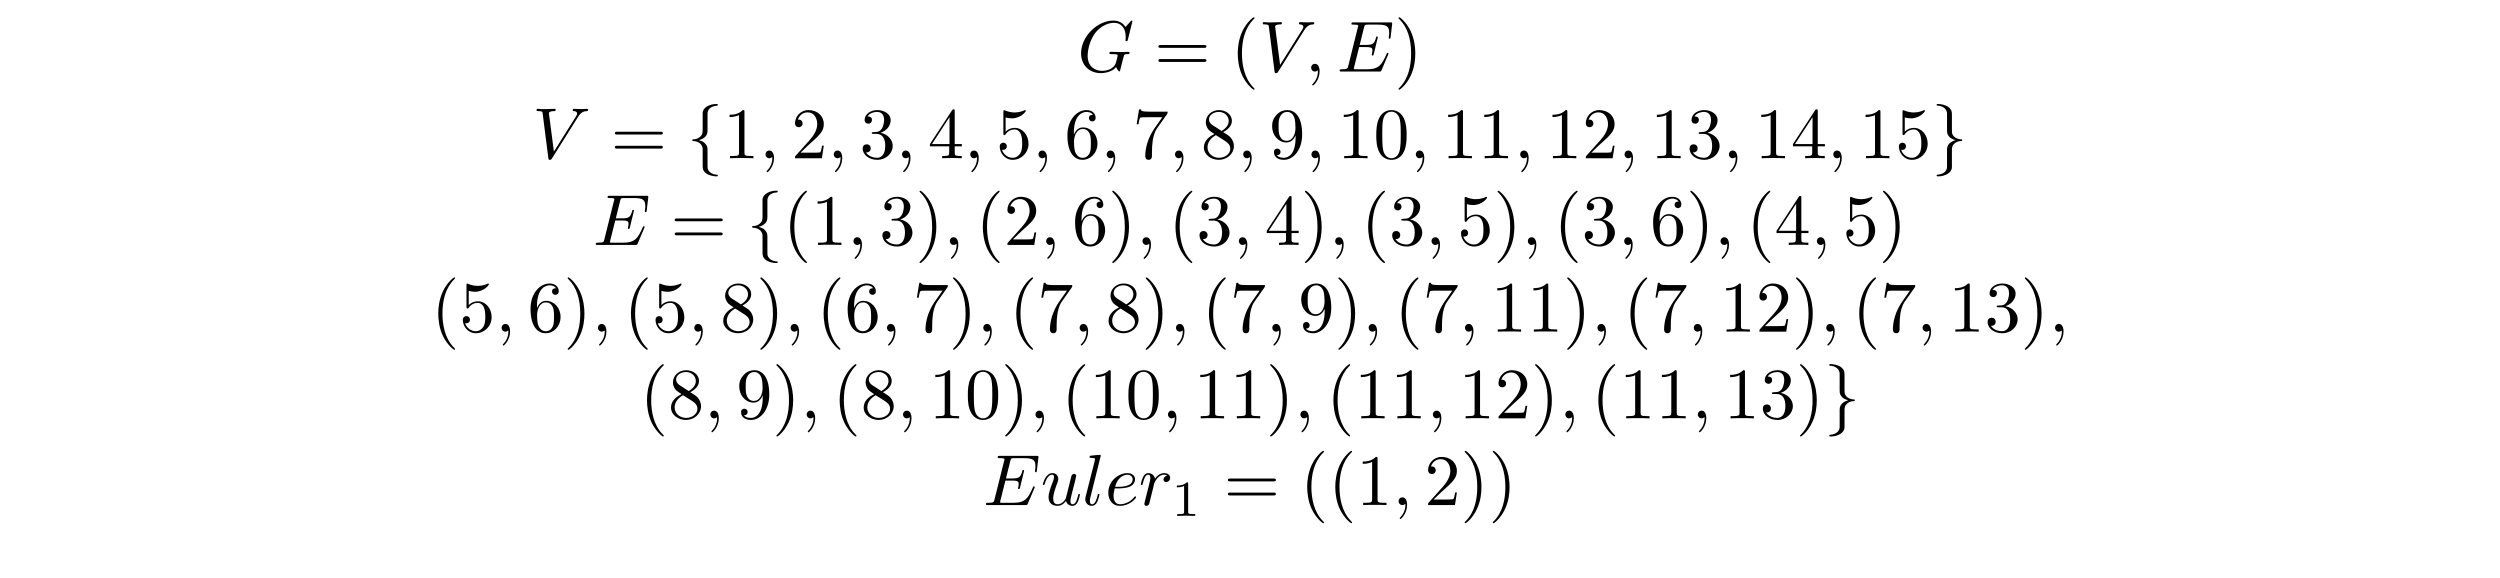 <?xml version="1.0" encoding="UTF-8"?>
<svg xmlns="http://www.w3.org/2000/svg" xmlns:xlink="http://www.w3.org/1999/xlink" width="344.711pt" height="79.705pt" viewBox="0 0 344.711 79.705" version="1.2">
<defs>
<g>
<symbol overflow="visible" id="glyph0-0">
<path style="stroke:none;" d=""/>
</symbol>
<symbol overflow="visible" id="glyph0-1">
<path style="stroke:none;" d="M 7.578 -6.922 C 7.578 -6.953 7.562 -7.031 7.469 -7.031 C 7.438 -7.031 7.422 -7.016 7.312 -6.906 L 6.625 -6.141 C 6.531 -6.281 6.078 -7.031 4.969 -7.031 C 2.734 -7.031 0.5 -4.828 0.5 -2.516 C 0.5 -0.922 1.609 0.219 3.219 0.219 C 3.656 0.219 4.109 0.125 4.469 -0.016 C 4.969 -0.219 5.156 -0.422 5.328 -0.625 C 5.422 -0.375 5.688 -0.016 5.781 -0.016 C 5.828 -0.016 5.859 -0.047 5.859 -0.047 C 5.875 -0.062 5.969 -0.453 6.016 -0.656 L 6.203 -1.422 C 6.25 -1.594 6.297 -1.766 6.344 -1.938 C 6.453 -2.375 6.453 -2.406 7.031 -2.406 C 7.078 -2.406 7.188 -2.422 7.188 -2.609 C 7.188 -2.688 7.141 -2.719 7.062 -2.719 C 6.828 -2.719 6.234 -2.688 6.016 -2.688 C 5.703 -2.688 4.922 -2.719 4.609 -2.719 C 4.531 -2.719 4.406 -2.719 4.406 -2.516 C 4.406 -2.406 4.484 -2.406 4.703 -2.406 C 4.719 -2.406 5 -2.406 5.234 -2.391 C 5.5 -2.359 5.547 -2.328 5.547 -2.203 C 5.547 -2.109 5.438 -1.672 5.328 -1.297 C 5.047 -0.203 3.766 -0.094 3.406 -0.094 C 2.453 -0.094 1.406 -0.656 1.406 -2.188 C 1.406 -2.5 1.5 -4.141 2.547 -5.438 C 3.094 -6.109 4.062 -6.719 5.047 -6.719 C 6.062 -6.719 6.656 -5.953 6.656 -4.797 C 6.656 -4.391 6.625 -4.391 6.625 -4.281 C 6.625 -4.188 6.734 -4.188 6.766 -4.188 C 6.891 -4.188 6.891 -4.203 6.953 -4.391 Z M 7.578 -6.922 "/>
</symbol>
<symbol overflow="visible" id="glyph0-2">
<path style="stroke:none;" d="M 6.266 -5.672 C 6.75 -6.453 7.172 -6.484 7.531 -6.5 C 7.656 -6.516 7.672 -6.672 7.672 -6.688 C 7.672 -6.766 7.609 -6.812 7.531 -6.812 C 7.281 -6.812 6.984 -6.781 6.719 -6.781 C 6.391 -6.781 6.047 -6.812 5.734 -6.812 C 5.672 -6.812 5.547 -6.812 5.547 -6.625 C 5.547 -6.516 5.625 -6.5 5.703 -6.5 C 5.969 -6.484 6.156 -6.375 6.156 -6.172 C 6.156 -6.016 6.016 -5.797 6.016 -5.797 L 2.953 -0.922 L 2.266 -6.203 C 2.266 -6.375 2.5 -6.5 2.953 -6.5 C 3.094 -6.5 3.203 -6.5 3.203 -6.703 C 3.203 -6.781 3.125 -6.812 3.078 -6.812 C 2.672 -6.812 2.25 -6.781 1.828 -6.781 C 1.656 -6.781 1.469 -6.781 1.281 -6.781 C 1.109 -6.781 0.922 -6.812 0.75 -6.812 C 0.672 -6.812 0.562 -6.812 0.562 -6.625 C 0.562 -6.5 0.641 -6.5 0.812 -6.5 C 1.359 -6.5 1.375 -6.406 1.406 -6.156 L 2.188 -0.016 C 2.219 0.188 2.266 0.219 2.391 0.219 C 2.547 0.219 2.594 0.172 2.672 0.047 Z M 6.266 -5.672 "/>
</symbol>
<symbol overflow="visible" id="glyph0-3">
<path style="stroke:none;" d="M 2.031 -0.016 C 2.031 -0.672 1.781 -1.062 1.391 -1.062 C 1.062 -1.062 0.859 -0.812 0.859 -0.531 C 0.859 -0.266 1.062 0 1.391 0 C 1.5 0 1.641 -0.047 1.734 -0.125 C 1.766 -0.156 1.781 -0.156 1.781 -0.156 C 1.797 -0.156 1.797 -0.156 1.797 -0.016 C 1.797 0.734 1.453 1.328 1.125 1.656 C 1.016 1.766 1.016 1.781 1.016 1.812 C 1.016 1.891 1.062 1.922 1.109 1.922 C 1.219 1.922 2.031 1.156 2.031 -0.016 Z M 2.031 -0.016 "/>
</symbol>
<symbol overflow="visible" id="glyph0-4">
<path style="stroke:none;" d="M 7.062 -2.328 C 7.078 -2.375 7.109 -2.438 7.109 -2.469 C 7.109 -2.469 7.109 -2.578 6.984 -2.578 C 6.891 -2.578 6.875 -2.516 6.859 -2.453 C 6.203 -0.984 5.844 -0.312 4.141 -0.312 L 2.688 -0.312 C 2.547 -0.312 2.516 -0.312 2.469 -0.312 C 2.359 -0.328 2.328 -0.344 2.328 -0.422 C 2.328 -0.453 2.328 -0.469 2.375 -0.641 L 3.062 -3.375 L 4.047 -3.375 C 4.891 -3.375 4.891 -3.156 4.891 -2.906 C 4.891 -2.844 4.891 -2.719 4.828 -2.422 C 4.812 -2.375 4.797 -2.344 4.797 -2.312 C 4.797 -2.266 4.828 -2.203 4.922 -2.203 C 5 -2.203 5.031 -2.25 5.078 -2.406 L 5.641 -4.734 C 5.641 -4.797 5.594 -4.844 5.516 -4.844 C 5.438 -4.844 5.406 -4.781 5.391 -4.672 C 5.172 -3.906 5 -3.672 4.078 -3.672 L 3.141 -3.672 L 3.734 -6.078 C 3.828 -6.438 3.844 -6.469 4.281 -6.469 L 5.688 -6.469 C 6.891 -6.469 7.203 -6.188 7.203 -5.359 C 7.203 -5.125 7.203 -5.109 7.156 -4.828 C 7.156 -4.781 7.141 -4.703 7.141 -4.656 C 7.141 -4.609 7.172 -4.531 7.266 -4.531 C 7.375 -4.531 7.391 -4.594 7.406 -4.781 L 7.609 -6.516 C 7.641 -6.781 7.594 -6.781 7.344 -6.781 L 2.297 -6.781 C 2.109 -6.781 2 -6.781 2 -6.578 C 2 -6.469 2.094 -6.469 2.281 -6.469 C 2.656 -6.469 2.938 -6.469 2.938 -6.297 C 2.938 -6.25 2.938 -6.234 2.875 -6.047 L 1.562 -0.781 C 1.469 -0.391 1.453 -0.312 0.656 -0.312 C 0.484 -0.312 0.375 -0.312 0.375 -0.125 C 0.375 0 0.469 0 0.656 0 L 5.828 0 C 6.062 0 6.078 -0.016 6.141 -0.172 Z M 7.062 -2.328 "/>
</symbol>
<symbol overflow="visible" id="glyph0-5">
<path style="stroke:none;" d="M 3.484 -0.562 C 3.594 -0.156 3.953 0.109 4.375 0.109 C 4.719 0.109 4.953 -0.125 5.109 -0.438 C 5.281 -0.797 5.406 -1.406 5.406 -1.422 C 5.406 -1.531 5.328 -1.531 5.297 -1.531 C 5.188 -1.531 5.188 -1.484 5.156 -1.344 C 5.016 -0.781 4.828 -0.109 4.406 -0.109 C 4.203 -0.109 4.094 -0.234 4.094 -0.562 C 4.094 -0.781 4.219 -1.25 4.297 -1.609 L 4.578 -2.688 C 4.609 -2.828 4.703 -3.203 4.75 -3.359 C 4.797 -3.594 4.891 -3.969 4.891 -4.031 C 4.891 -4.203 4.75 -4.297 4.609 -4.297 C 4.562 -4.297 4.297 -4.281 4.219 -3.953 C 4.031 -3.219 3.594 -1.469 3.469 -0.953 C 3.453 -0.906 3.062 -0.109 2.328 -0.109 C 1.812 -0.109 1.719 -0.562 1.719 -0.922 C 1.719 -1.484 2 -2.266 2.25 -2.953 C 2.375 -3.266 2.422 -3.406 2.422 -3.594 C 2.422 -4.031 2.109 -4.406 1.609 -4.406 C 0.656 -4.406 0.297 -2.953 0.297 -2.875 C 0.297 -2.766 0.391 -2.766 0.406 -2.766 C 0.516 -2.766 0.516 -2.797 0.562 -2.953 C 0.812 -3.812 1.203 -4.188 1.578 -4.188 C 1.672 -4.188 1.828 -4.172 1.828 -3.859 C 1.828 -3.625 1.719 -3.328 1.656 -3.188 C 1.281 -2.188 1.078 -1.578 1.078 -1.094 C 1.078 -0.141 1.766 0.109 2.297 0.109 C 2.953 0.109 3.312 -0.344 3.484 -0.562 Z M 3.484 -0.562 "/>
</symbol>
<symbol overflow="visible" id="glyph0-6">
<path style="stroke:none;" d="M 2.578 -6.812 C 2.578 -6.812 2.578 -6.922 2.438 -6.922 C 2.219 -6.922 1.484 -6.844 1.219 -6.812 C 1.141 -6.812 1.031 -6.797 1.031 -6.609 C 1.031 -6.5 1.141 -6.5 1.281 -6.5 C 1.766 -6.5 1.781 -6.406 1.781 -6.328 L 1.75 -6.125 L 0.484 -1.141 C 0.453 -1.031 0.438 -0.969 0.438 -0.812 C 0.438 -0.234 0.875 0.109 1.344 0.109 C 1.672 0.109 1.922 -0.094 2.094 -0.453 C 2.266 -0.828 2.391 -1.406 2.391 -1.422 C 2.391 -1.531 2.297 -1.531 2.266 -1.531 C 2.172 -1.531 2.156 -1.484 2.141 -1.344 C 1.969 -0.703 1.781 -0.109 1.375 -0.109 C 1.078 -0.109 1.078 -0.422 1.078 -0.562 C 1.078 -0.812 1.094 -0.859 1.141 -1.047 Z M 2.578 -6.812 "/>
</symbol>
<symbol overflow="visible" id="glyph0-7">
<path style="stroke:none;" d="M 1.859 -2.297 C 2.156 -2.297 2.891 -2.328 3.391 -2.531 C 4.094 -2.828 4.141 -3.422 4.141 -3.562 C 4.141 -4 3.766 -4.406 3.078 -4.406 C 1.969 -4.406 0.453 -3.438 0.453 -1.688 C 0.453 -0.672 1.047 0.109 2.031 0.109 C 3.453 0.109 4.281 -0.953 4.281 -1.062 C 4.281 -1.125 4.234 -1.203 4.172 -1.203 C 4.109 -1.203 4.094 -1.172 4.031 -1.094 C 3.25 -0.109 2.156 -0.109 2.047 -0.109 C 1.266 -0.109 1.172 -0.953 1.172 -1.266 C 1.172 -1.391 1.188 -1.688 1.328 -2.297 Z M 1.391 -2.516 C 1.781 -4.031 2.812 -4.188 3.078 -4.188 C 3.531 -4.188 3.812 -3.891 3.812 -3.562 C 3.812 -2.516 2.219 -2.516 1.797 -2.516 Z M 1.391 -2.516 "/>
</symbol>
<symbol overflow="visible" id="glyph0-8">
<path style="stroke:none;" d="M 0.875 -0.594 C 0.844 -0.438 0.781 -0.203 0.781 -0.156 C 0.781 0.016 0.922 0.109 1.078 0.109 C 1.203 0.109 1.375 0.031 1.453 -0.172 C 1.469 -0.203 1.797 -1.562 1.844 -1.75 C 1.922 -2.078 2.109 -2.766 2.156 -3.047 C 2.203 -3.172 2.484 -3.641 2.719 -3.859 C 2.797 -3.922 3.094 -4.188 3.516 -4.188 C 3.781 -4.188 3.922 -4.062 3.938 -4.062 C 3.641 -4.016 3.422 -3.781 3.422 -3.516 C 3.422 -3.359 3.531 -3.172 3.797 -3.172 C 4.062 -3.172 4.344 -3.406 4.344 -3.766 C 4.344 -4.109 4.031 -4.406 3.516 -4.406 C 2.875 -4.406 2.438 -3.922 2.25 -3.641 C 2.156 -4.094 1.797 -4.406 1.328 -4.406 C 0.875 -4.406 0.688 -4.016 0.594 -3.844 C 0.422 -3.5 0.297 -2.906 0.297 -2.875 C 0.297 -2.766 0.391 -2.766 0.406 -2.766 C 0.516 -2.766 0.516 -2.781 0.578 -3 C 0.75 -3.703 0.953 -4.188 1.312 -4.188 C 1.469 -4.188 1.609 -4.109 1.609 -3.734 C 1.609 -3.516 1.578 -3.406 1.453 -2.891 Z M 0.875 -0.594 "/>
</symbol>
<symbol overflow="visible" id="glyph1-0">
<path style="stroke:none;" d=""/>
</symbol>
<symbol overflow="visible" id="glyph1-1">
<path style="stroke:none;" d="M 6.844 -3.266 C 7 -3.266 7.188 -3.266 7.188 -3.453 C 7.188 -3.656 7 -3.656 6.859 -3.656 L 0.891 -3.656 C 0.75 -3.656 0.562 -3.656 0.562 -3.453 C 0.562 -3.266 0.75 -3.266 0.891 -3.266 Z M 6.859 -1.328 C 7 -1.328 7.188 -1.328 7.188 -1.531 C 7.188 -1.719 7 -1.719 6.844 -1.719 L 0.891 -1.719 C 0.75 -1.719 0.562 -1.719 0.562 -1.531 C 0.562 -1.328 0.75 -1.328 0.891 -1.328 Z M 6.859 -1.328 "/>
</symbol>
<symbol overflow="visible" id="glyph1-2">
<path style="stroke:none;" d="M 3.297 2.391 C 3.297 2.359 3.297 2.344 3.125 2.172 C 1.891 0.922 1.562 -0.969 1.562 -2.5 C 1.562 -4.234 1.938 -5.969 3.172 -7.203 C 3.297 -7.328 3.297 -7.344 3.297 -7.375 C 3.297 -7.453 3.266 -7.484 3.203 -7.484 C 3.094 -7.484 2.203 -6.797 1.609 -5.531 C 1.109 -4.438 0.984 -3.328 0.984 -2.5 C 0.984 -1.719 1.094 -0.516 1.641 0.625 C 2.25 1.844 3.094 2.5 3.203 2.5 C 3.266 2.5 3.297 2.469 3.297 2.391 Z M 3.297 2.391 "/>
</symbol>
<symbol overflow="visible" id="glyph1-3">
<path style="stroke:none;" d="M 2.875 -2.5 C 2.875 -3.266 2.766 -4.469 2.219 -5.609 C 1.625 -6.828 0.766 -7.484 0.672 -7.484 C 0.609 -7.484 0.562 -7.438 0.562 -7.375 C 0.562 -7.344 0.562 -7.328 0.75 -7.141 C 1.734 -6.156 2.297 -4.578 2.297 -2.5 C 2.297 -0.781 1.938 0.969 0.703 2.219 C 0.562 2.344 0.562 2.359 0.562 2.391 C 0.562 2.453 0.609 2.5 0.672 2.5 C 0.766 2.5 1.672 1.812 2.25 0.547 C 2.766 -0.547 2.875 -1.656 2.875 -2.5 Z M 2.875 -2.5 "/>
</symbol>
<symbol overflow="visible" id="glyph1-4">
<path style="stroke:none;" d="M 2.938 -6.375 C 2.938 -6.625 2.938 -6.641 2.703 -6.641 C 2.078 -6 1.203 -6 0.891 -6 L 0.891 -5.688 C 1.094 -5.688 1.672 -5.688 2.188 -5.953 L 2.188 -0.781 C 2.188 -0.422 2.156 -0.312 1.266 -0.312 L 0.953 -0.312 L 0.953 0 C 1.297 -0.031 2.156 -0.031 2.562 -0.031 C 2.953 -0.031 3.828 -0.031 4.172 0 L 4.172 -0.312 L 3.859 -0.312 C 2.953 -0.312 2.938 -0.422 2.938 -0.781 Z M 2.938 -6.375 "/>
</symbol>
<symbol overflow="visible" id="glyph1-5">
<path style="stroke:none;" d="M 1.266 -0.766 L 2.328 -1.797 C 3.875 -3.172 4.469 -3.703 4.469 -4.703 C 4.469 -5.844 3.578 -6.641 2.359 -6.641 C 1.234 -6.641 0.5 -5.719 0.5 -4.828 C 0.5 -4.281 1 -4.281 1.031 -4.281 C 1.203 -4.281 1.547 -4.391 1.547 -4.812 C 1.547 -5.062 1.359 -5.328 1.016 -5.328 C 0.938 -5.328 0.922 -5.328 0.891 -5.312 C 1.109 -5.969 1.656 -6.328 2.234 -6.328 C 3.141 -6.328 3.562 -5.516 3.562 -4.703 C 3.562 -3.906 3.078 -3.125 2.516 -2.5 L 0.609 -0.375 C 0.5 -0.266 0.5 -0.234 0.5 0 L 4.203 0 L 4.469 -1.734 L 4.234 -1.734 C 4.172 -1.438 4.109 -1 4 -0.844 C 3.938 -0.766 3.281 -0.766 3.062 -0.766 Z M 1.266 -0.766 "/>
</symbol>
<symbol overflow="visible" id="glyph1-6">
<path style="stroke:none;" d="M 2.891 -3.516 C 3.703 -3.781 4.281 -4.469 4.281 -5.266 C 4.281 -6.078 3.406 -6.641 2.453 -6.641 C 1.453 -6.641 0.688 -6.047 0.688 -5.281 C 0.688 -4.953 0.906 -4.766 1.203 -4.766 C 1.5 -4.766 1.703 -4.984 1.703 -5.281 C 1.703 -5.766 1.234 -5.766 1.094 -5.766 C 1.391 -6.266 2.047 -6.391 2.406 -6.391 C 2.828 -6.391 3.375 -6.172 3.375 -5.281 C 3.375 -5.156 3.344 -4.578 3.094 -4.141 C 2.797 -3.656 2.453 -3.625 2.203 -3.625 C 2.125 -3.609 1.891 -3.594 1.812 -3.594 C 1.734 -3.578 1.672 -3.562 1.672 -3.469 C 1.672 -3.359 1.734 -3.359 1.906 -3.359 L 2.344 -3.359 C 3.156 -3.359 3.531 -2.688 3.531 -1.703 C 3.531 -0.344 2.844 -0.062 2.406 -0.062 C 1.969 -0.062 1.219 -0.234 0.875 -0.812 C 1.219 -0.766 1.531 -0.984 1.531 -1.359 C 1.531 -1.719 1.266 -1.922 0.984 -1.922 C 0.734 -1.922 0.422 -1.781 0.422 -1.344 C 0.422 -0.438 1.344 0.219 2.438 0.219 C 3.656 0.219 4.562 -0.688 4.562 -1.703 C 4.562 -2.516 3.922 -3.297 2.891 -3.516 Z M 2.891 -3.516 "/>
</symbol>
<symbol overflow="visible" id="glyph1-7">
<path style="stroke:none;" d="M 2.938 -1.641 L 2.938 -0.781 C 2.938 -0.422 2.906 -0.312 2.172 -0.312 L 1.969 -0.312 L 1.969 0 C 2.375 -0.031 2.891 -0.031 3.312 -0.031 C 3.734 -0.031 4.25 -0.031 4.672 0 L 4.672 -0.312 L 4.453 -0.312 C 3.719 -0.312 3.703 -0.422 3.703 -0.781 L 3.703 -1.641 L 4.688 -1.641 L 4.688 -1.953 L 3.703 -1.953 L 3.703 -6.484 C 3.703 -6.688 3.703 -6.75 3.531 -6.75 C 3.453 -6.75 3.422 -6.75 3.344 -6.625 L 0.281 -1.953 L 0.281 -1.641 Z M 2.984 -1.953 L 0.562 -1.953 L 2.984 -5.672 Z M 2.984 -1.953 "/>
</symbol>
<symbol overflow="visible" id="glyph1-8">
<path style="stroke:none;" d="M 4.469 -2 C 4.469 -3.188 3.656 -4.188 2.578 -4.188 C 2.109 -4.188 1.672 -4.031 1.312 -3.672 L 1.312 -5.625 C 1.516 -5.562 1.844 -5.5 2.156 -5.5 C 3.391 -5.5 4.094 -6.406 4.094 -6.531 C 4.094 -6.594 4.062 -6.641 3.984 -6.641 C 3.984 -6.641 3.953 -6.641 3.906 -6.609 C 3.703 -6.516 3.219 -6.312 2.547 -6.312 C 2.156 -6.312 1.688 -6.391 1.219 -6.594 C 1.141 -6.625 1.125 -6.625 1.109 -6.625 C 1 -6.625 1 -6.547 1 -6.391 L 1 -3.438 C 1 -3.266 1 -3.188 1.141 -3.188 C 1.219 -3.188 1.234 -3.203 1.281 -3.266 C 1.391 -3.422 1.75 -3.969 2.562 -3.969 C 3.078 -3.969 3.328 -3.516 3.406 -3.328 C 3.562 -2.953 3.594 -2.578 3.594 -2.078 C 3.594 -1.719 3.594 -1.125 3.344 -0.703 C 3.109 -0.312 2.734 -0.062 2.281 -0.062 C 1.562 -0.062 0.984 -0.594 0.812 -1.172 C 0.844 -1.172 0.875 -1.156 0.984 -1.156 C 1.312 -1.156 1.484 -1.406 1.484 -1.641 C 1.484 -1.891 1.312 -2.141 0.984 -2.141 C 0.844 -2.141 0.5 -2.062 0.5 -1.609 C 0.5 -0.75 1.188 0.219 2.297 0.219 C 3.453 0.219 4.469 -0.734 4.469 -2 Z M 4.469 -2 "/>
</symbol>
<symbol overflow="visible" id="glyph1-9">
<path style="stroke:none;" d="M 1.312 -3.266 L 1.312 -3.516 C 1.312 -6.031 2.547 -6.391 3.062 -6.391 C 3.297 -6.391 3.719 -6.328 3.938 -5.984 C 3.781 -5.984 3.391 -5.984 3.391 -5.547 C 3.391 -5.234 3.625 -5.078 3.844 -5.078 C 4 -5.078 4.312 -5.172 4.312 -5.562 C 4.312 -6.156 3.875 -6.641 3.047 -6.641 C 1.766 -6.641 0.422 -5.359 0.422 -3.156 C 0.422 -0.484 1.578 0.219 2.5 0.219 C 3.609 0.219 4.562 -0.719 4.562 -2.031 C 4.562 -3.297 3.672 -4.25 2.562 -4.25 C 1.891 -4.25 1.516 -3.75 1.312 -3.266 Z M 2.5 -0.062 C 1.875 -0.062 1.578 -0.656 1.516 -0.812 C 1.328 -1.281 1.328 -2.078 1.328 -2.25 C 1.328 -3.031 1.656 -4.031 2.547 -4.031 C 2.719 -4.031 3.172 -4.031 3.484 -3.406 C 3.656 -3.047 3.656 -2.531 3.656 -2.047 C 3.656 -1.562 3.656 -1.062 3.484 -0.703 C 3.188 -0.109 2.734 -0.062 2.5 -0.062 Z M 2.5 -0.062 "/>
</symbol>
<symbol overflow="visible" id="glyph1-10">
<path style="stroke:none;" d="M 4.75 -6.078 C 4.828 -6.188 4.828 -6.203 4.828 -6.422 L 2.406 -6.422 C 1.203 -6.422 1.172 -6.547 1.141 -6.734 L 0.891 -6.734 L 0.562 -4.688 L 0.812 -4.688 C 0.844 -4.844 0.922 -5.469 1.062 -5.594 C 1.125 -5.656 1.906 -5.656 2.031 -5.656 L 4.094 -5.656 C 3.984 -5.5 3.203 -4.406 2.984 -4.078 C 2.078 -2.734 1.75 -1.344 1.75 -0.328 C 1.75 -0.234 1.75 0.219 2.219 0.219 C 2.672 0.219 2.672 -0.234 2.672 -0.328 L 2.672 -0.844 C 2.672 -1.391 2.703 -1.938 2.781 -2.469 C 2.828 -2.703 2.953 -3.562 3.406 -4.172 Z M 4.75 -6.078 "/>
</symbol>
<symbol overflow="visible" id="glyph1-11">
<path style="stroke:none;" d="M 1.625 -4.562 C 1.172 -4.859 1.125 -5.188 1.125 -5.359 C 1.125 -5.969 1.781 -6.391 2.484 -6.391 C 3.203 -6.391 3.844 -5.875 3.844 -5.156 C 3.844 -4.578 3.453 -4.109 2.859 -3.766 Z M 3.078 -3.609 C 3.797 -3.984 4.281 -4.5 4.281 -5.156 C 4.281 -6.078 3.406 -6.641 2.5 -6.641 C 1.5 -6.641 0.688 -5.906 0.688 -4.969 C 0.688 -4.797 0.703 -4.344 1.125 -3.875 C 1.234 -3.766 1.609 -3.516 1.859 -3.344 C 1.281 -3.047 0.422 -2.5 0.422 -1.5 C 0.422 -0.453 1.438 0.219 2.484 0.219 C 3.609 0.219 4.562 -0.609 4.562 -1.672 C 4.562 -2.031 4.453 -2.484 4.062 -2.906 C 3.875 -3.109 3.719 -3.203 3.078 -3.609 Z M 2.078 -3.188 L 3.312 -2.406 C 3.594 -2.219 4.062 -1.922 4.062 -1.312 C 4.062 -0.578 3.312 -0.062 2.5 -0.062 C 1.641 -0.062 0.922 -0.672 0.922 -1.5 C 0.922 -2.078 1.234 -2.719 2.078 -3.188 Z M 2.078 -3.188 "/>
</symbol>
<symbol overflow="visible" id="glyph1-12">
<path style="stroke:none;" d="M 3.656 -3.172 L 3.656 -2.844 C 3.656 -0.516 2.625 -0.062 2.047 -0.062 C 1.875 -0.062 1.328 -0.078 1.062 -0.422 C 1.5 -0.422 1.578 -0.703 1.578 -0.875 C 1.578 -1.188 1.344 -1.328 1.125 -1.328 C 0.969 -1.328 0.672 -1.25 0.672 -0.859 C 0.672 -0.188 1.203 0.219 2.047 0.219 C 3.344 0.219 4.562 -1.141 4.562 -3.281 C 4.562 -5.969 3.406 -6.641 2.516 -6.641 C 1.969 -6.641 1.484 -6.453 1.062 -6.016 C 0.641 -5.562 0.422 -5.141 0.422 -4.391 C 0.422 -3.156 1.297 -2.172 2.406 -2.172 C 3.016 -2.172 3.422 -2.594 3.656 -3.172 Z M 2.422 -2.406 C 2.266 -2.406 1.797 -2.406 1.5 -3.031 C 1.312 -3.406 1.312 -3.891 1.312 -4.391 C 1.312 -4.922 1.312 -5.391 1.531 -5.766 C 1.797 -6.266 2.172 -6.391 2.516 -6.391 C 2.984 -6.391 3.312 -6.047 3.484 -5.609 C 3.594 -5.281 3.641 -4.656 3.641 -4.203 C 3.641 -3.375 3.297 -2.406 2.422 -2.406 Z M 2.422 -2.406 "/>
</symbol>
<symbol overflow="visible" id="glyph1-13">
<path style="stroke:none;" d="M 4.578 -3.188 C 4.578 -3.984 4.531 -4.781 4.188 -5.516 C 3.734 -6.484 2.906 -6.641 2.5 -6.641 C 1.891 -6.641 1.172 -6.375 0.75 -5.453 C 0.438 -4.766 0.391 -3.984 0.391 -3.188 C 0.391 -2.438 0.422 -1.547 0.844 -0.781 C 1.266 0.016 2 0.219 2.484 0.219 C 3.016 0.219 3.781 0.016 4.219 -0.938 C 4.531 -1.625 4.578 -2.406 4.578 -3.188 Z M 2.484 0 C 2.094 0 1.5 -0.25 1.328 -1.203 C 1.219 -1.797 1.219 -2.719 1.219 -3.312 C 1.219 -3.953 1.219 -4.609 1.297 -5.141 C 1.484 -6.328 2.234 -6.422 2.484 -6.422 C 2.812 -6.422 3.469 -6.234 3.656 -5.25 C 3.766 -4.688 3.766 -3.938 3.766 -3.312 C 3.766 -2.562 3.766 -1.891 3.656 -1.25 C 3.5 -0.297 2.938 0 2.484 0 Z M 2.484 0 "/>
</symbol>
<symbol overflow="visible" id="glyph2-0">
<path style="stroke:none;" d=""/>
</symbol>
<symbol overflow="visible" id="glyph2-1">
<path style="stroke:none;" d="M 2.828 -6.156 C 2.828 -6.547 3.078 -7.188 4.172 -7.25 C 4.219 -7.266 4.25 -7.312 4.25 -7.359 C 4.25 -7.484 4.172 -7.484 4.062 -7.484 C 3.078 -7.484 2.156 -6.969 2.156 -6.234 L 2.156 -3.953 C 2.156 -3.562 2.156 -3.25 1.75 -2.922 C 1.406 -2.625 1.031 -2.609 0.812 -2.609 C 0.75 -2.594 0.719 -2.547 0.719 -2.5 C 0.719 -2.391 0.781 -2.391 0.875 -2.375 C 1.531 -2.344 2.016 -1.984 2.125 -1.5 C 2.156 -1.391 2.156 -1.359 2.156 -1 L 2.156 0.969 C 2.156 1.391 2.156 1.703 2.625 2.078 C 3.016 2.375 3.672 2.5 4.062 2.5 C 4.172 2.5 4.25 2.5 4.25 2.375 C 4.25 2.281 4.203 2.281 4.094 2.266 C 3.469 2.234 2.984 1.906 2.844 1.406 C 2.828 1.312 2.828 1.297 2.828 0.938 L 2.828 -1.156 C 2.828 -1.609 2.734 -1.781 2.422 -2.109 C 2.219 -2.312 1.922 -2.406 1.641 -2.5 C 2.469 -2.719 2.828 -3.188 2.828 -3.766 Z M 2.828 -6.156 "/>
</symbol>
<symbol overflow="visible" id="glyph2-2">
<path style="stroke:none;" d="M 2.156 1.172 C 2.156 1.562 1.891 2.203 0.812 2.266 C 0.75 2.281 0.719 2.328 0.719 2.375 C 0.719 2.5 0.828 2.5 0.922 2.5 C 1.891 2.5 2.812 2 2.828 1.25 L 2.828 -1.031 C 2.828 -1.422 2.828 -1.734 3.219 -2.062 C 3.562 -2.359 3.953 -2.375 4.172 -2.375 C 4.219 -2.391 4.25 -2.438 4.25 -2.5 C 4.25 -2.594 4.203 -2.594 4.094 -2.609 C 3.438 -2.641 2.953 -3 2.844 -3.484 C 2.828 -3.594 2.828 -3.625 2.828 -3.984 L 2.828 -5.953 C 2.828 -6.375 2.828 -6.688 2.344 -7.062 C 1.938 -7.375 1.25 -7.484 0.922 -7.484 C 0.828 -7.484 0.719 -7.484 0.719 -7.359 C 0.719 -7.266 0.781 -7.266 0.875 -7.25 C 1.5 -7.219 2 -6.891 2.125 -6.391 C 2.156 -6.297 2.156 -6.281 2.156 -5.922 L 2.156 -3.828 C 2.156 -3.375 2.234 -3.203 2.547 -2.875 C 2.766 -2.672 3.047 -2.578 3.328 -2.5 C 2.516 -2.266 2.156 -1.797 2.156 -1.219 Z M 2.156 1.172 "/>
</symbol>
<symbol overflow="visible" id="glyph3-0">
<path style="stroke:none;" d=""/>
</symbol>
<symbol overflow="visible" id="glyph3-1">
<path style="stroke:none;" d="M 2.328 -4.438 C 2.328 -4.625 2.328 -4.625 2.125 -4.625 C 1.672 -4.188 1.047 -4.188 0.766 -4.188 L 0.766 -3.938 C 0.922 -3.938 1.391 -3.938 1.766 -4.125 L 1.766 -0.578 C 1.766 -0.344 1.766 -0.25 1.078 -0.25 L 0.812 -0.25 L 0.812 0 C 0.938 0 1.797 -0.031 2.047 -0.031 C 2.266 -0.031 3.141 0 3.297 0 L 3.297 -0.25 L 3.031 -0.25 C 2.328 -0.25 2.328 -0.344 2.328 -0.578 Z M 2.328 -4.438 "/>
</symbol>
</g>
</defs>
<g id="surface1">
<g style="fill:rgb(0%,0%,0%);fill-opacity:1;">
  <use xlink:href="#glyph0-1" x="148.562" y="9.865"/>
</g>
<g style="fill:rgb(0%,0%,0%);fill-opacity:1;">
  <use xlink:href="#glyph1-1" x="159.163" y="9.865"/>
</g>
<g style="fill:rgb(0%,0%,0%);fill-opacity:1;">
  <use xlink:href="#glyph1-2" x="169.682" y="9.865"/>
</g>
<g style="fill:rgb(0%,0%,0%);fill-opacity:1;">
  <use xlink:href="#glyph0-2" x="173.553" y="9.865"/>
</g>
<g style="fill:rgb(0%,0%,0%);fill-opacity:1;">
  <use xlink:href="#glyph0-3" x="179.922" y="9.865"/>
</g>
<g style="fill:rgb(0%,0%,0%);fill-opacity:1;">
  <use xlink:href="#glyph0-4" x="184.343" y="9.865"/>
</g>
<g style="fill:rgb(0%,0%,0%);fill-opacity:1;">
  <use xlink:href="#glyph1-3" x="192.274" y="9.865"/>
</g>
<g style="fill:rgb(0%,0%,0%);fill-opacity:1;">
  <use xlink:href="#glyph0-2" x="73.421" y="21.82"/>
</g>
<g style="fill:rgb(0%,0%,0%);fill-opacity:1;">
  <use xlink:href="#glyph1-1" x="84.214" y="21.82"/>
</g>
<g style="fill:rgb(0%,0%,0%);fill-opacity:1;">
  <use xlink:href="#glyph2-1" x="94.73" y="21.82"/>
</g>
<g style="fill:rgb(0%,0%,0%);fill-opacity:1;">
  <use xlink:href="#glyph1-4" x="99.711" y="21.82"/>
</g>
<g style="fill:rgb(0%,0%,0%);fill-opacity:1;">
  <use xlink:href="#glyph0-3" x="104.693" y="21.82"/>
</g>
<g style="fill:rgb(0%,0%,0%);fill-opacity:1;">
  <use xlink:href="#glyph1-5" x="109.12" y="21.82"/>
</g>
<g style="fill:rgb(0%,0%,0%);fill-opacity:1;">
  <use xlink:href="#glyph0-3" x="114.102" y="21.82"/>
</g>
<g style="fill:rgb(0%,0%,0%);fill-opacity:1;">
  <use xlink:href="#glyph1-6" x="118.53" y="21.82"/>
</g>
<g style="fill:rgb(0%,0%,0%);fill-opacity:1;">
  <use xlink:href="#glyph0-3" x="123.511" y="21.82"/>
</g>
<g style="fill:rgb(0%,0%,0%);fill-opacity:1;">
  <use xlink:href="#glyph1-7" x="127.939" y="21.82"/>
</g>
<g style="fill:rgb(0%,0%,0%);fill-opacity:1;">
  <use xlink:href="#glyph0-3" x="132.92" y="21.82"/>
</g>
<g style="fill:rgb(0%,0%,0%);fill-opacity:1;">
  <use xlink:href="#glyph1-8" x="137.348" y="21.82"/>
</g>
<g style="fill:rgb(0%,0%,0%);fill-opacity:1;">
  <use xlink:href="#glyph0-3" x="142.329" y="21.82"/>
</g>
<g style="fill:rgb(0%,0%,0%);fill-opacity:1;">
  <use xlink:href="#glyph1-9" x="146.757" y="21.82"/>
</g>
<g style="fill:rgb(0%,0%,0%);fill-opacity:1;">
  <use xlink:href="#glyph0-3" x="151.738" y="21.82"/>
</g>
<g style="fill:rgb(0%,0%,0%);fill-opacity:1;">
  <use xlink:href="#glyph1-10" x="156.166" y="21.82"/>
</g>
<g style="fill:rgb(0%,0%,0%);fill-opacity:1;">
  <use xlink:href="#glyph0-3" x="161.148" y="21.82"/>
</g>
<g style="fill:rgb(0%,0%,0%);fill-opacity:1;">
  <use xlink:href="#glyph1-11" x="165.575" y="21.82"/>
</g>
<g style="fill:rgb(0%,0%,0%);fill-opacity:1;">
  <use xlink:href="#glyph0-3" x="170.557" y="21.82"/>
</g>
<g style="fill:rgb(0%,0%,0%);fill-opacity:1;">
  <use xlink:href="#glyph1-12" x="174.985" y="21.82"/>
</g>
<g style="fill:rgb(0%,0%,0%);fill-opacity:1;">
  <use xlink:href="#glyph0-3" x="179.966" y="21.82"/>
</g>
<g style="fill:rgb(0%,0%,0%);fill-opacity:1;">
  <use xlink:href="#glyph1-4" x="184.394" y="21.82"/>
  <use xlink:href="#glyph1-13" x="189.375" y="21.82"/>
</g>
<g style="fill:rgb(0%,0%,0%);fill-opacity:1;">
  <use xlink:href="#glyph0-3" x="194.356" y="21.82"/>
</g>
<g style="fill:rgb(0%,0%,0%);fill-opacity:1;">
  <use xlink:href="#glyph1-4" x="198.784" y="21.82"/>
  <use xlink:href="#glyph1-4" x="203.765" y="21.82"/>
</g>
<g style="fill:rgb(0%,0%,0%);fill-opacity:1;">
  <use xlink:href="#glyph0-3" x="208.747" y="21.82"/>
</g>
<g style="fill:rgb(0%,0%,0%);fill-opacity:1;">
  <use xlink:href="#glyph1-4" x="213.175" y="21.82"/>
  <use xlink:href="#glyph1-5" x="218.156" y="21.82"/>
</g>
<g style="fill:rgb(0%,0%,0%);fill-opacity:1;">
  <use xlink:href="#glyph0-3" x="223.137" y="21.82"/>
</g>
<g style="fill:rgb(0%,0%,0%);fill-opacity:1;">
  <use xlink:href="#glyph1-4" x="227.565" y="21.82"/>
  <use xlink:href="#glyph1-6" x="232.546" y="21.82"/>
</g>
<g style="fill:rgb(0%,0%,0%);fill-opacity:1;">
  <use xlink:href="#glyph0-3" x="237.528" y="21.82"/>
</g>
<g style="fill:rgb(0%,0%,0%);fill-opacity:1;">
  <use xlink:href="#glyph1-4" x="241.956" y="21.82"/>
  <use xlink:href="#glyph1-7" x="246.937" y="21.82"/>
</g>
<g style="fill:rgb(0%,0%,0%);fill-opacity:1;">
  <use xlink:href="#glyph0-3" x="251.918" y="21.82"/>
</g>
<g style="fill:rgb(0%,0%,0%);fill-opacity:1;">
  <use xlink:href="#glyph1-4" x="256.346" y="21.82"/>
  <use xlink:href="#glyph1-8" x="261.327" y="21.82"/>
</g>
<g style="fill:rgb(0%,0%,0%);fill-opacity:1;">
  <use xlink:href="#glyph2-2" x="266.309" y="21.82"/>
</g>
<g style="fill:rgb(0%,0%,0%);fill-opacity:1;">
  <use xlink:href="#glyph0-4" x="81.772" y="33.775"/>
</g>
<g style="fill:rgb(0%,0%,0%);fill-opacity:1;">
  <use xlink:href="#glyph1-1" x="92.468" y="33.775"/>
</g>
<g style="fill:rgb(0%,0%,0%);fill-opacity:1;">
  <use xlink:href="#glyph2-1" x="102.984" y="33.775"/>
</g>
<g style="fill:rgb(0%,0%,0%);fill-opacity:1;">
  <use xlink:href="#glyph1-2" x="107.965" y="33.775"/>
  <use xlink:href="#glyph1-4" x="111.839" y="33.775"/>
</g>
<g style="fill:rgb(0%,0%,0%);fill-opacity:1;">
  <use xlink:href="#glyph0-3" x="116.821" y="33.775"/>
</g>
<g style="fill:rgb(0%,0%,0%);fill-opacity:1;">
  <use xlink:href="#glyph1-6" x="121.249" y="33.775"/>
  <use xlink:href="#glyph1-3" x="126.23" y="33.775"/>
</g>
<g style="fill:rgb(0%,0%,0%);fill-opacity:1;">
  <use xlink:href="#glyph0-3" x="130.104" y="33.775"/>
</g>
<g style="fill:rgb(0%,0%,0%);fill-opacity:1;">
  <use xlink:href="#glyph1-2" x="134.532" y="33.775"/>
  <use xlink:href="#glyph1-5" x="138.406" y="33.775"/>
</g>
<g style="fill:rgb(0%,0%,0%);fill-opacity:1;">
  <use xlink:href="#glyph0-3" x="143.388" y="33.775"/>
</g>
<g style="fill:rgb(0%,0%,0%);fill-opacity:1;">
  <use xlink:href="#glyph1-9" x="147.816" y="33.775"/>
  <use xlink:href="#glyph1-3" x="152.797" y="33.775"/>
</g>
<g style="fill:rgb(0%,0%,0%);fill-opacity:1;">
  <use xlink:href="#glyph0-3" x="156.671" y="33.775"/>
</g>
<g style="fill:rgb(0%,0%,0%);fill-opacity:1;">
  <use xlink:href="#glyph1-2" x="161.099" y="33.775"/>
  <use xlink:href="#glyph1-6" x="164.973" y="33.775"/>
</g>
<g style="fill:rgb(0%,0%,0%);fill-opacity:1;">
  <use xlink:href="#glyph0-3" x="169.955" y="33.775"/>
</g>
<g style="fill:rgb(0%,0%,0%);fill-opacity:1;">
  <use xlink:href="#glyph1-7" x="174.383" y="33.775"/>
  <use xlink:href="#glyph1-3" x="179.364" y="33.775"/>
</g>
<g style="fill:rgb(0%,0%,0%);fill-opacity:1;">
  <use xlink:href="#glyph0-3" x="183.238" y="33.775"/>
</g>
<g style="fill:rgb(0%,0%,0%);fill-opacity:1;">
  <use xlink:href="#glyph1-2" x="187.666" y="33.775"/>
  <use xlink:href="#glyph1-6" x="191.54" y="33.775"/>
</g>
<g style="fill:rgb(0%,0%,0%);fill-opacity:1;">
  <use xlink:href="#glyph0-3" x="196.522" y="33.775"/>
</g>
<g style="fill:rgb(0%,0%,0%);fill-opacity:1;">
  <use xlink:href="#glyph1-8" x="200.95" y="33.775"/>
  <use xlink:href="#glyph1-3" x="205.931" y="33.775"/>
</g>
<g style="fill:rgb(0%,0%,0%);fill-opacity:1;">
  <use xlink:href="#glyph0-3" x="209.806" y="33.775"/>
</g>
<g style="fill:rgb(0%,0%,0%);fill-opacity:1;">
  <use xlink:href="#glyph1-2" x="214.233" y="33.775"/>
  <use xlink:href="#glyph1-6" x="218.107" y="33.775"/>
</g>
<g style="fill:rgb(0%,0%,0%);fill-opacity:1;">
  <use xlink:href="#glyph0-3" x="223.089" y="33.775"/>
</g>
<g style="fill:rgb(0%,0%,0%);fill-opacity:1;">
  <use xlink:href="#glyph1-9" x="227.517" y="33.775"/>
  <use xlink:href="#glyph1-3" x="232.498" y="33.775"/>
</g>
<g style="fill:rgb(0%,0%,0%);fill-opacity:1;">
  <use xlink:href="#glyph0-3" x="236.373" y="33.775"/>
</g>
<g style="fill:rgb(0%,0%,0%);fill-opacity:1;">
  <use xlink:href="#glyph1-2" x="240.8" y="33.775"/>
  <use xlink:href="#glyph1-7" x="244.674" y="33.775"/>
</g>
<g style="fill:rgb(0%,0%,0%);fill-opacity:1;">
  <use xlink:href="#glyph0-3" x="249.656" y="33.775"/>
</g>
<g style="fill:rgb(0%,0%,0%);fill-opacity:1;">
  <use xlink:href="#glyph1-8" x="254.084" y="33.775"/>
  <use xlink:href="#glyph1-3" x="259.065" y="33.775"/>
</g>
<g style="fill:rgb(0%,0%,0%);fill-opacity:1;">
  <use xlink:href="#glyph1-2" x="59.446" y="45.731"/>
  <use xlink:href="#glyph1-8" x="63.32" y="45.731"/>
</g>
<g style="fill:rgb(0%,0%,0%);fill-opacity:1;">
  <use xlink:href="#glyph0-3" x="68.302" y="45.731"/>
</g>
<g style="fill:rgb(0%,0%,0%);fill-opacity:1;">
  <use xlink:href="#glyph1-9" x="72.729" y="45.731"/>
  <use xlink:href="#glyph1-3" x="77.71" y="45.731"/>
</g>
<g style="fill:rgb(0%,0%,0%);fill-opacity:1;">
  <use xlink:href="#glyph0-3" x="81.585" y="45.731"/>
</g>
<g style="fill:rgb(0%,0%,0%);fill-opacity:1;">
  <use xlink:href="#glyph1-2" x="86.013" y="45.731"/>
  <use xlink:href="#glyph1-8" x="89.887" y="45.731"/>
</g>
<g style="fill:rgb(0%,0%,0%);fill-opacity:1;">
  <use xlink:href="#glyph0-3" x="94.869" y="45.731"/>
</g>
<g style="fill:rgb(0%,0%,0%);fill-opacity:1;">
  <use xlink:href="#glyph1-11" x="99.296" y="45.731"/>
  <use xlink:href="#glyph1-3" x="104.277" y="45.731"/>
</g>
<g style="fill:rgb(0%,0%,0%);fill-opacity:1;">
  <use xlink:href="#glyph0-3" x="108.152" y="45.731"/>
</g>
<g style="fill:rgb(0%,0%,0%);fill-opacity:1;">
  <use xlink:href="#glyph1-2" x="112.58" y="45.731"/>
  <use xlink:href="#glyph1-9" x="116.454" y="45.731"/>
</g>
<g style="fill:rgb(0%,0%,0%);fill-opacity:1;">
  <use xlink:href="#glyph0-3" x="121.436" y="45.731"/>
</g>
<g style="fill:rgb(0%,0%,0%);fill-opacity:1;">
  <use xlink:href="#glyph1-10" x="125.863" y="45.731"/>
  <use xlink:href="#glyph1-3" x="130.844" y="45.731"/>
</g>
<g style="fill:rgb(0%,0%,0%);fill-opacity:1;">
  <use xlink:href="#glyph0-3" x="134.719" y="45.731"/>
</g>
<g style="fill:rgb(0%,0%,0%);fill-opacity:1;">
  <use xlink:href="#glyph1-2" x="139.147" y="45.731"/>
  <use xlink:href="#glyph1-10" x="143.021" y="45.731"/>
</g>
<g style="fill:rgb(0%,0%,0%);fill-opacity:1;">
  <use xlink:href="#glyph0-3" x="148.003" y="45.731"/>
</g>
<g style="fill:rgb(0%,0%,0%);fill-opacity:1;">
  <use xlink:href="#glyph1-11" x="152.43" y="45.731"/>
  <use xlink:href="#glyph1-3" x="157.411" y="45.731"/>
</g>
<g style="fill:rgb(0%,0%,0%);fill-opacity:1;">
  <use xlink:href="#glyph0-3" x="161.286" y="45.731"/>
</g>
<g style="fill:rgb(0%,0%,0%);fill-opacity:1;">
  <use xlink:href="#glyph1-2" x="165.714" y="45.731"/>
  <use xlink:href="#glyph1-10" x="169.588" y="45.731"/>
</g>
<g style="fill:rgb(0%,0%,0%);fill-opacity:1;">
  <use xlink:href="#glyph0-3" x="174.57" y="45.731"/>
</g>
<g style="fill:rgb(0%,0%,0%);fill-opacity:1;">
  <use xlink:href="#glyph1-12" x="178.997" y="45.731"/>
  <use xlink:href="#glyph1-3" x="183.978" y="45.731"/>
</g>
<g style="fill:rgb(0%,0%,0%);fill-opacity:1;">
  <use xlink:href="#glyph0-3" x="187.853" y="45.731"/>
</g>
<g style="fill:rgb(0%,0%,0%);fill-opacity:1;">
  <use xlink:href="#glyph1-2" x="192.281" y="45.731"/>
  <use xlink:href="#glyph1-10" x="196.155" y="45.731"/>
</g>
<g style="fill:rgb(0%,0%,0%);fill-opacity:1;">
  <use xlink:href="#glyph0-3" x="201.137" y="45.731"/>
</g>
<g style="fill:rgb(0%,0%,0%);fill-opacity:1;">
  <use xlink:href="#glyph1-4" x="205.564" y="45.731"/>
  <use xlink:href="#glyph1-4" x="210.545" y="45.731"/>
  <use xlink:href="#glyph1-3" x="215.527" y="45.731"/>
</g>
<g style="fill:rgb(0%,0%,0%);fill-opacity:1;">
  <use xlink:href="#glyph0-3" x="219.402" y="45.731"/>
</g>
<g style="fill:rgb(0%,0%,0%);fill-opacity:1;">
  <use xlink:href="#glyph1-2" x="223.829" y="45.731"/>
  <use xlink:href="#glyph1-10" x="227.703" y="45.731"/>
</g>
<g style="fill:rgb(0%,0%,0%);fill-opacity:1;">
  <use xlink:href="#glyph0-3" x="232.685" y="45.731"/>
</g>
<g style="fill:rgb(0%,0%,0%);fill-opacity:1;">
  <use xlink:href="#glyph1-4" x="237.113" y="45.731"/>
  <use xlink:href="#glyph1-5" x="242.094" y="45.731"/>
  <use xlink:href="#glyph1-3" x="247.076" y="45.731"/>
</g>
<g style="fill:rgb(0%,0%,0%);fill-opacity:1;">
  <use xlink:href="#glyph0-3" x="250.95" y="45.731"/>
</g>
<g style="fill:rgb(0%,0%,0%);fill-opacity:1;">
  <use xlink:href="#glyph1-2" x="255.378" y="45.731"/>
  <use xlink:href="#glyph1-10" x="259.252" y="45.731"/>
</g>
<g style="fill:rgb(0%,0%,0%);fill-opacity:1;">
  <use xlink:href="#glyph0-3" x="264.233" y="45.731"/>
</g>
<g style="fill:rgb(0%,0%,0%);fill-opacity:1;">
  <use xlink:href="#glyph1-4" x="268.661" y="45.731"/>
  <use xlink:href="#glyph1-6" x="273.642" y="45.731"/>
  <use xlink:href="#glyph1-3" x="278.624" y="45.731"/>
</g>
<g style="fill:rgb(0%,0%,0%);fill-opacity:1;">
  <use xlink:href="#glyph0-3" x="282.498" y="45.731"/>
</g>
<g style="fill:rgb(0%,0%,0%);fill-opacity:1;">
  <use xlink:href="#glyph1-2" x="88.227" y="57.686"/>
  <use xlink:href="#glyph1-11" x="92.101" y="57.686"/>
</g>
<g style="fill:rgb(0%,0%,0%);fill-opacity:1;">
  <use xlink:href="#glyph0-3" x="97.082" y="57.686"/>
</g>
<g style="fill:rgb(0%,0%,0%);fill-opacity:1;">
  <use xlink:href="#glyph1-12" x="101.51" y="57.686"/>
  <use xlink:href="#glyph1-3" x="106.491" y="57.686"/>
</g>
<g style="fill:rgb(0%,0%,0%);fill-opacity:1;">
  <use xlink:href="#glyph0-3" x="110.366" y="57.686"/>
</g>
<g style="fill:rgb(0%,0%,0%);fill-opacity:1;">
  <use xlink:href="#glyph1-2" x="114.794" y="57.686"/>
  <use xlink:href="#glyph1-11" x="118.668" y="57.686"/>
</g>
<g style="fill:rgb(0%,0%,0%);fill-opacity:1;">
  <use xlink:href="#glyph0-3" x="123.649" y="57.686"/>
</g>
<g style="fill:rgb(0%,0%,0%);fill-opacity:1;">
  <use xlink:href="#glyph1-4" x="128.077" y="57.686"/>
  <use xlink:href="#glyph1-13" x="133.058" y="57.686"/>
  <use xlink:href="#glyph1-3" x="138.04" y="57.686"/>
</g>
<g style="fill:rgb(0%,0%,0%);fill-opacity:1;">
  <use xlink:href="#glyph0-3" x="141.914" y="57.686"/>
</g>
<g style="fill:rgb(0%,0%,0%);fill-opacity:1;">
  <use xlink:href="#glyph1-2" x="146.342" y="57.686"/>
  <use xlink:href="#glyph1-4" x="150.216" y="57.686"/>
  <use xlink:href="#glyph1-13" x="155.198" y="57.686"/>
</g>
<g style="fill:rgb(0%,0%,0%);fill-opacity:1;">
  <use xlink:href="#glyph0-3" x="160.179" y="57.686"/>
</g>
<g style="fill:rgb(0%,0%,0%);fill-opacity:1;">
  <use xlink:href="#glyph1-4" x="164.607" y="57.686"/>
  <use xlink:href="#glyph1-4" x="169.588" y="57.686"/>
  <use xlink:href="#glyph1-3" x="174.57" y="57.686"/>
</g>
<g style="fill:rgb(0%,0%,0%);fill-opacity:1;">
  <use xlink:href="#glyph0-3" x="178.444" y="57.686"/>
</g>
<g style="fill:rgb(0%,0%,0%);fill-opacity:1;">
  <use xlink:href="#glyph1-2" x="182.872" y="57.686"/>
  <use xlink:href="#glyph1-4" x="186.746" y="57.686"/>
  <use xlink:href="#glyph1-4" x="191.728" y="57.686"/>
</g>
<g style="fill:rgb(0%,0%,0%);fill-opacity:1;">
  <use xlink:href="#glyph0-3" x="196.709" y="57.686"/>
</g>
<g style="fill:rgb(0%,0%,0%);fill-opacity:1;">
  <use xlink:href="#glyph1-4" x="201.137" y="57.686"/>
  <use xlink:href="#glyph1-5" x="206.118" y="57.686"/>
  <use xlink:href="#glyph1-3" x="211.1" y="57.686"/>
</g>
<g style="fill:rgb(0%,0%,0%);fill-opacity:1;">
  <use xlink:href="#glyph0-3" x="214.974" y="57.686"/>
</g>
<g style="fill:rgb(0%,0%,0%);fill-opacity:1;">
  <use xlink:href="#glyph1-2" x="219.402" y="57.686"/>
  <use xlink:href="#glyph1-4" x="223.276" y="57.686"/>
  <use xlink:href="#glyph1-4" x="228.258" y="57.686"/>
</g>
<g style="fill:rgb(0%,0%,0%);fill-opacity:1;">
  <use xlink:href="#glyph0-3" x="233.239" y="57.686"/>
</g>
<g style="fill:rgb(0%,0%,0%);fill-opacity:1;">
  <use xlink:href="#glyph1-4" x="237.666" y="57.686"/>
  <use xlink:href="#glyph1-6" x="242.647" y="57.686"/>
  <use xlink:href="#glyph1-3" x="247.629" y="57.686"/>
</g>
<g style="fill:rgb(0%,0%,0%);fill-opacity:1;">
  <use xlink:href="#glyph2-2" x="251.503" y="57.686"/>
</g>
<g style="fill:rgb(0%,0%,0%);fill-opacity:1;">
  <use xlink:href="#glyph0-4" x="135.568" y="69.641"/>
</g>
<g style="fill:rgb(0%,0%,0%);fill-opacity:1;">
  <use xlink:href="#glyph0-5" x="143.5" y="69.641"/>
  <use xlink:href="#glyph0-6" x="149.204" y="69.641"/>
</g>
<g style="fill:rgb(0%,0%,0%);fill-opacity:1;">
  <use xlink:href="#glyph0-7" x="152.366" y="69.641"/>
  <use xlink:href="#glyph0-8" x="157.005" y="69.641"/>
</g>
<g style="fill:rgb(0%,0%,0%);fill-opacity:1;">
  <use xlink:href="#glyph3-1" x="161.502" y="71.135"/>
</g>
<g style="fill:rgb(0%,0%,0%);fill-opacity:1;">
  <use xlink:href="#glyph1-1" x="168.739" y="69.641"/>
</g>
<g style="fill:rgb(0%,0%,0%);fill-opacity:1;">
  <use xlink:href="#glyph1-2" x="179.258" y="69.641"/>
  <use xlink:href="#glyph1-2" x="183.132" y="69.641"/>
  <use xlink:href="#glyph1-4" x="187.006" y="69.641"/>
</g>
<g style="fill:rgb(0%,0%,0%);fill-opacity:1;">
  <use xlink:href="#glyph0-3" x="191.985" y="69.641"/>
</g>
<g style="fill:rgb(0%,0%,0%);fill-opacity:1;">
  <use xlink:href="#glyph1-5" x="196.413" y="69.641"/>
  <use xlink:href="#glyph1-3" x="201.394" y="69.641"/>
  <use xlink:href="#glyph1-3" x="205.269" y="69.641"/>
</g>
</g>
</svg>
